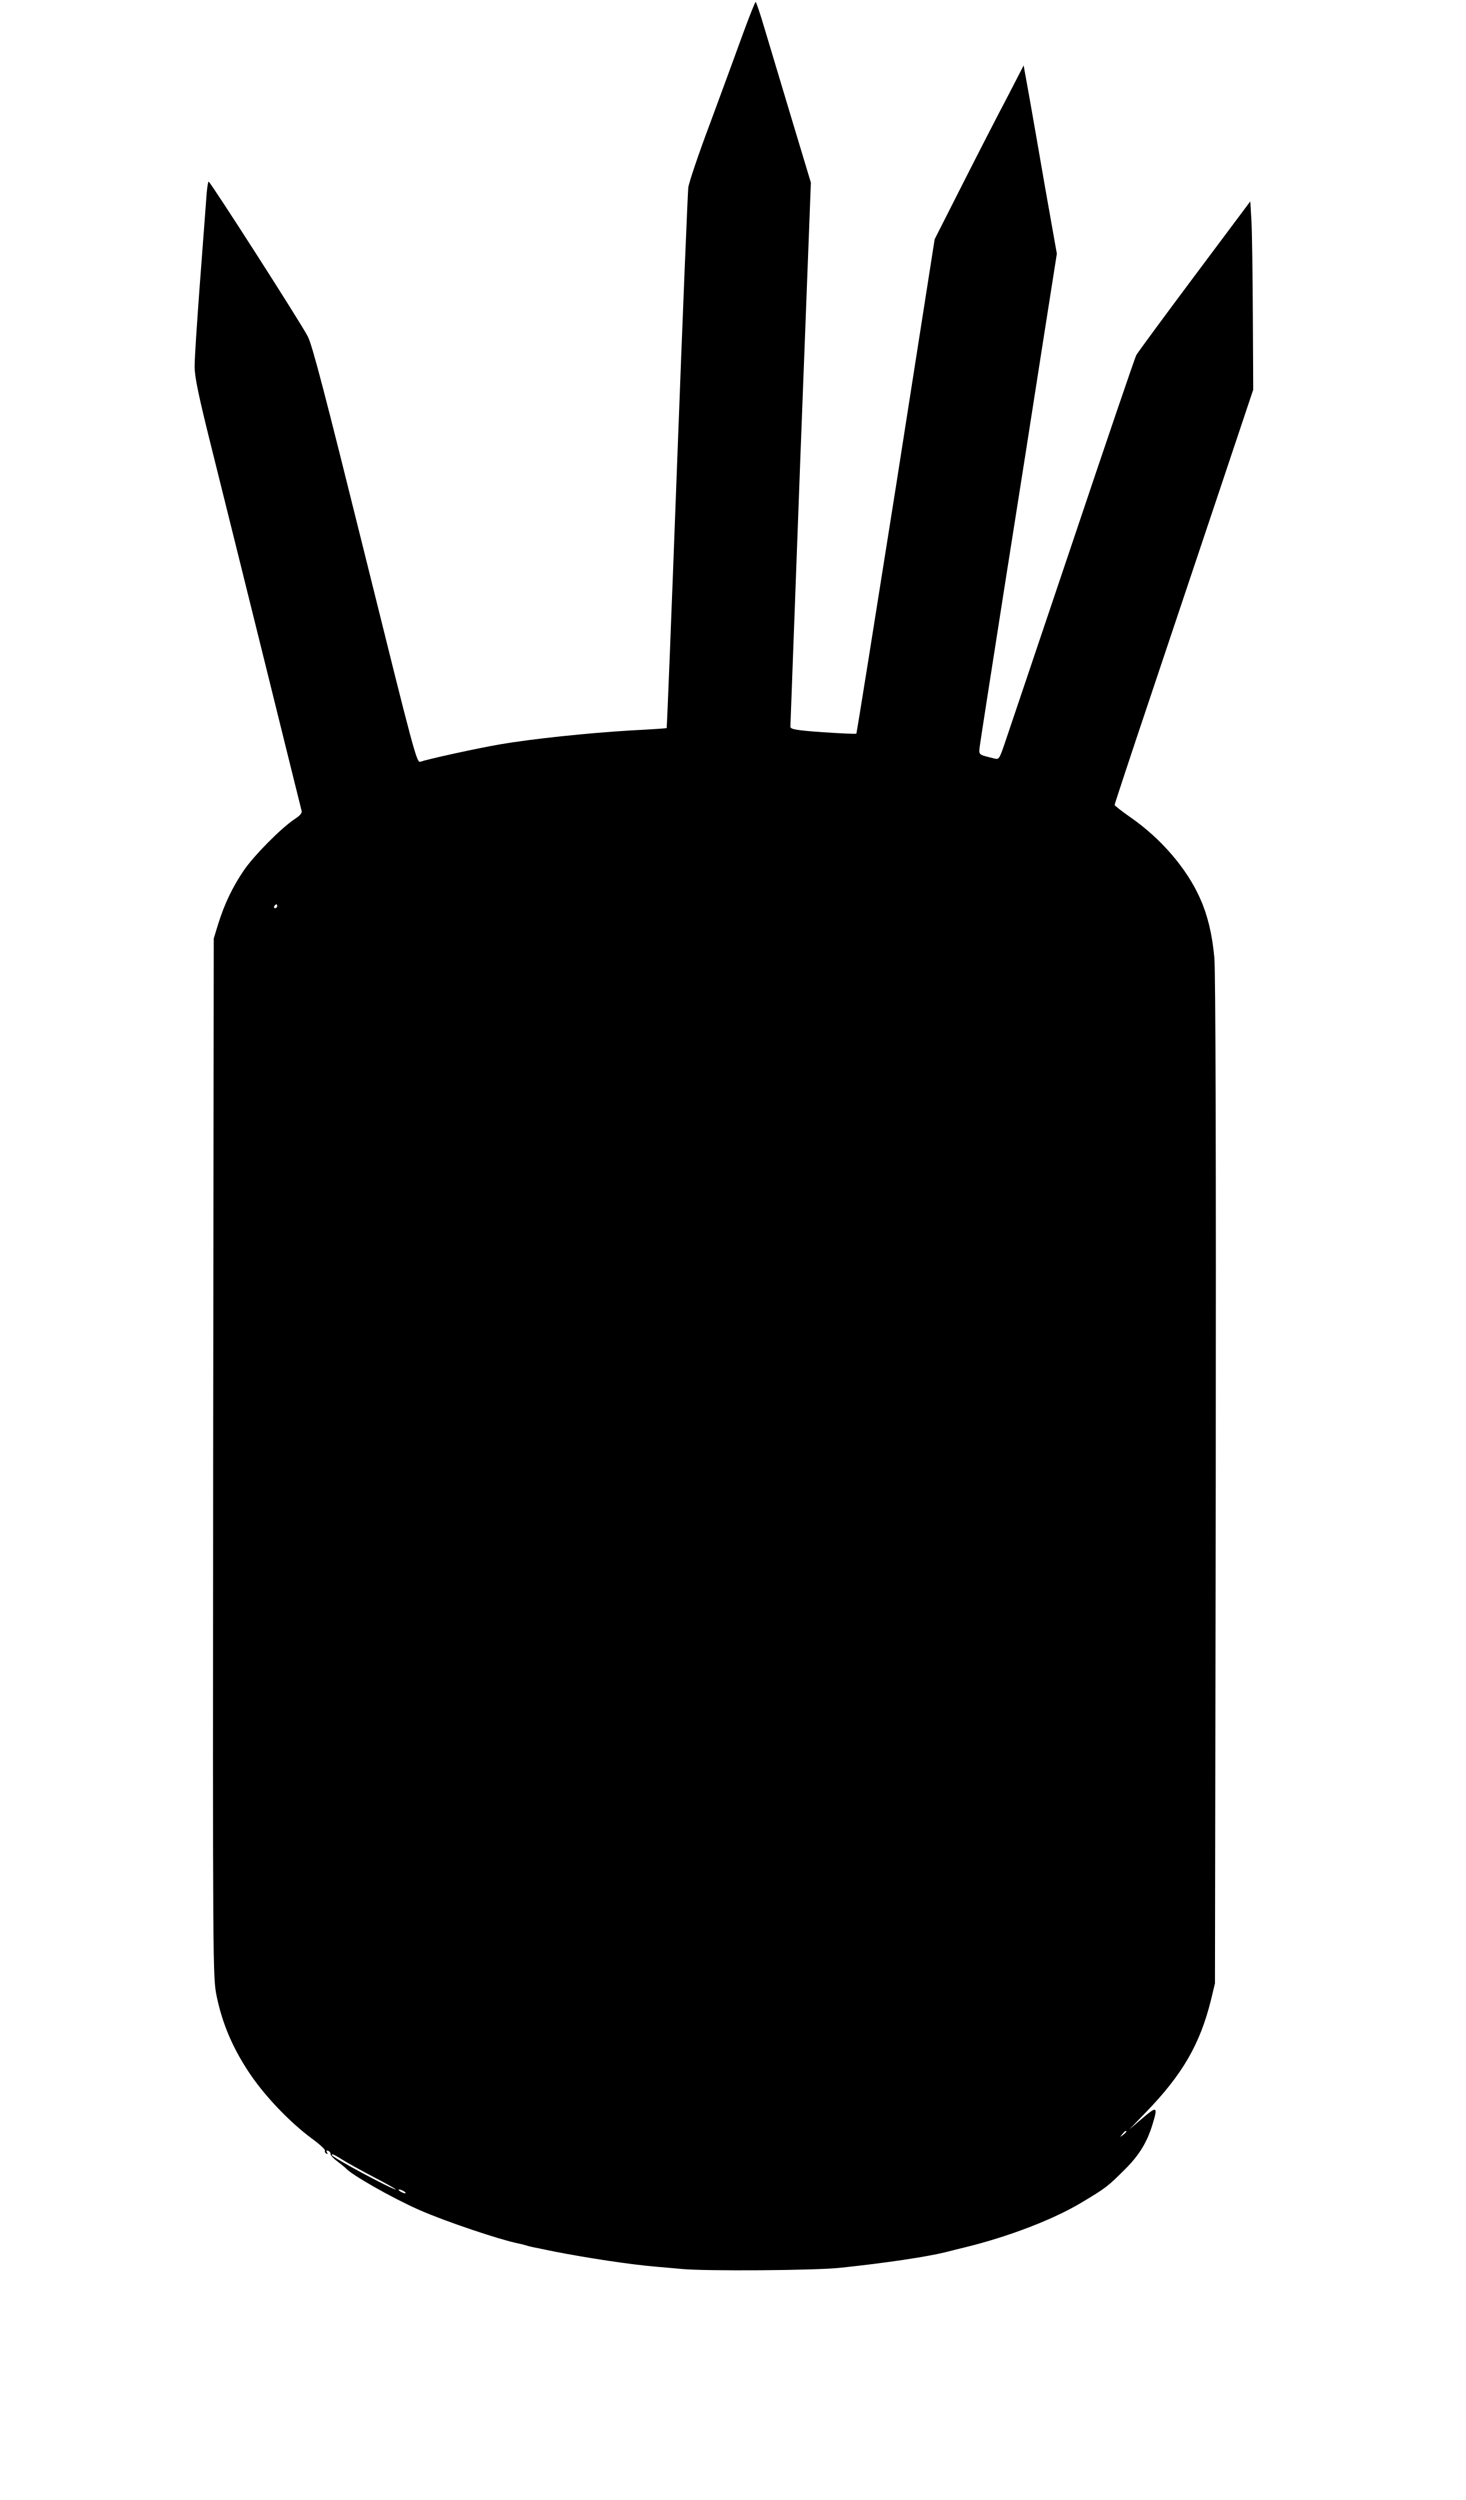 <?xml version="1.0" standalone="no"?>
<!DOCTYPE svg PUBLIC "-//W3C//DTD SVG 20010904//EN"
 "http://www.w3.org/TR/2001/REC-SVG-20010904/DTD/svg10.dtd">
<svg version="1.0" xmlns="http://www.w3.org/2000/svg"
 width="751pt" height="1280pt" viewBox="0 0 751 1280"
 preserveAspectRatio="xMidYMid meet">
<g transform="translate(0,1280) scale(0.1,-0.1)"
fill="#000000" stroke="none">
<path d="M3806 12627 c-32 -89 -107 -292 -166 -452 -60 -159 -111 -310 -114
-335 -3 -25 -29 -657 -57 -1405 -28 -748 -52 -1361 -54 -1363 -1 -1 -85 -7
-186 -12 -218 -13 -504 -43 -667 -71 -122 -21 -372 -76 -408 -89 -19 -8 -30
33 -283 1053 -206 830 -270 1076 -294 1124 -36 70 -499 792 -508 793 -4 0 -10
-44 -13 -97 -4 -54 -19 -251 -33 -438 -14 -187 -26 -371 -26 -410 0 -56 19
-148 96 -455 53 -212 175 -704 272 -1095 96 -390 178 -717 180 -726 4 -11 -8
-25 -36 -43 -70 -47 -209 -187 -261 -264 -58 -86 -98 -170 -130 -272 l-23 -75
-3 -2658 c-2 -2644 -2 -2658 18 -2758 29 -139 80 -260 163 -386 78 -119 208
-256 324 -342 40 -29 70 -57 68 -62 -3 -4 0 -11 6 -15 8 -5 9 -3 4 6 -5 8 -3
11 6 8 8 -3 13 -10 12 -16 -1 -5 14 -23 35 -38 20 -15 39 -31 42 -34 26 -33
243 -156 380 -216 135 -59 409 -151 503 -170 10 -2 27 -6 37 -9 22 -7 26 -8
155 -34 165 -32 381 -65 510 -76 33 -3 94 -8 135 -12 119 -12 694 -8 815 6
230 24 443 56 540 80 22 6 67 17 100 25 221 54 454 143 599 231 122 73 132 81
221 170 72 72 112 138 140 231 27 89 22 92 -52 29 l-68 -58 86 89 c186 192
276 347 332 572 l21 87 4 2570 c2 1668 -1 2609 -7 2680 -11 122 -35 221 -74
307 -68 152 -199 304 -354 412 -46 32 -83 61 -83 65 0 4 81 250 181 547 99
296 259 773 355 1059 l174 520 -2 380 c-1 209 -4 426 -7 482 l-6 102 -285
-381 c-157 -210 -291 -392 -299 -406 -7 -13 -156 -450 -331 -971 -175 -520
-331 -981 -345 -1023 -26 -75 -28 -78 -53 -71 -79 19 -77 18 -74 54 2 19 60
390 128 824 69 435 157 996 196 1248 l72 458 -58 327 c-31 180 -66 379 -77
442 -11 63 -24 133 -28 155 l-7 40 -80 -155 c-45 -85 -148 -285 -229 -445
l-147 -290 -198 -1264 c-110 -695 -201 -1265 -203 -1267 -2 -3 -79 1 -171 7
-139 10 -166 15 -167 28 0 9 24 639 52 1401 l53 1385 -98 325 c-54 179 -116
387 -139 463 -22 75 -43 137 -46 137 -3 0 -32 -73 -65 -163z m-2386 -4467 c0
-5 -5 -10 -11 -10 -5 0 -7 5 -4 10 3 6 8 10 11 10 2 0 4 -4 4 -10z m4350
-6274 c0 -2 -8 -10 -17 -17 -16 -13 -17 -12 -4 4 13 16 21 21 21 13z m-4017
-143 c23 -15 96 -55 162 -90 66 -34 117 -63 112 -63 -19 0 -327 165 -327 176
0 8 11 3 53 -23z m317 -163 c8 -5 11 -10 5 -10 -5 0 -17 5 -25 10 -8 5 -10 10
-5 10 6 0 17 -5 25 -10z"/>
</g>
</svg>
